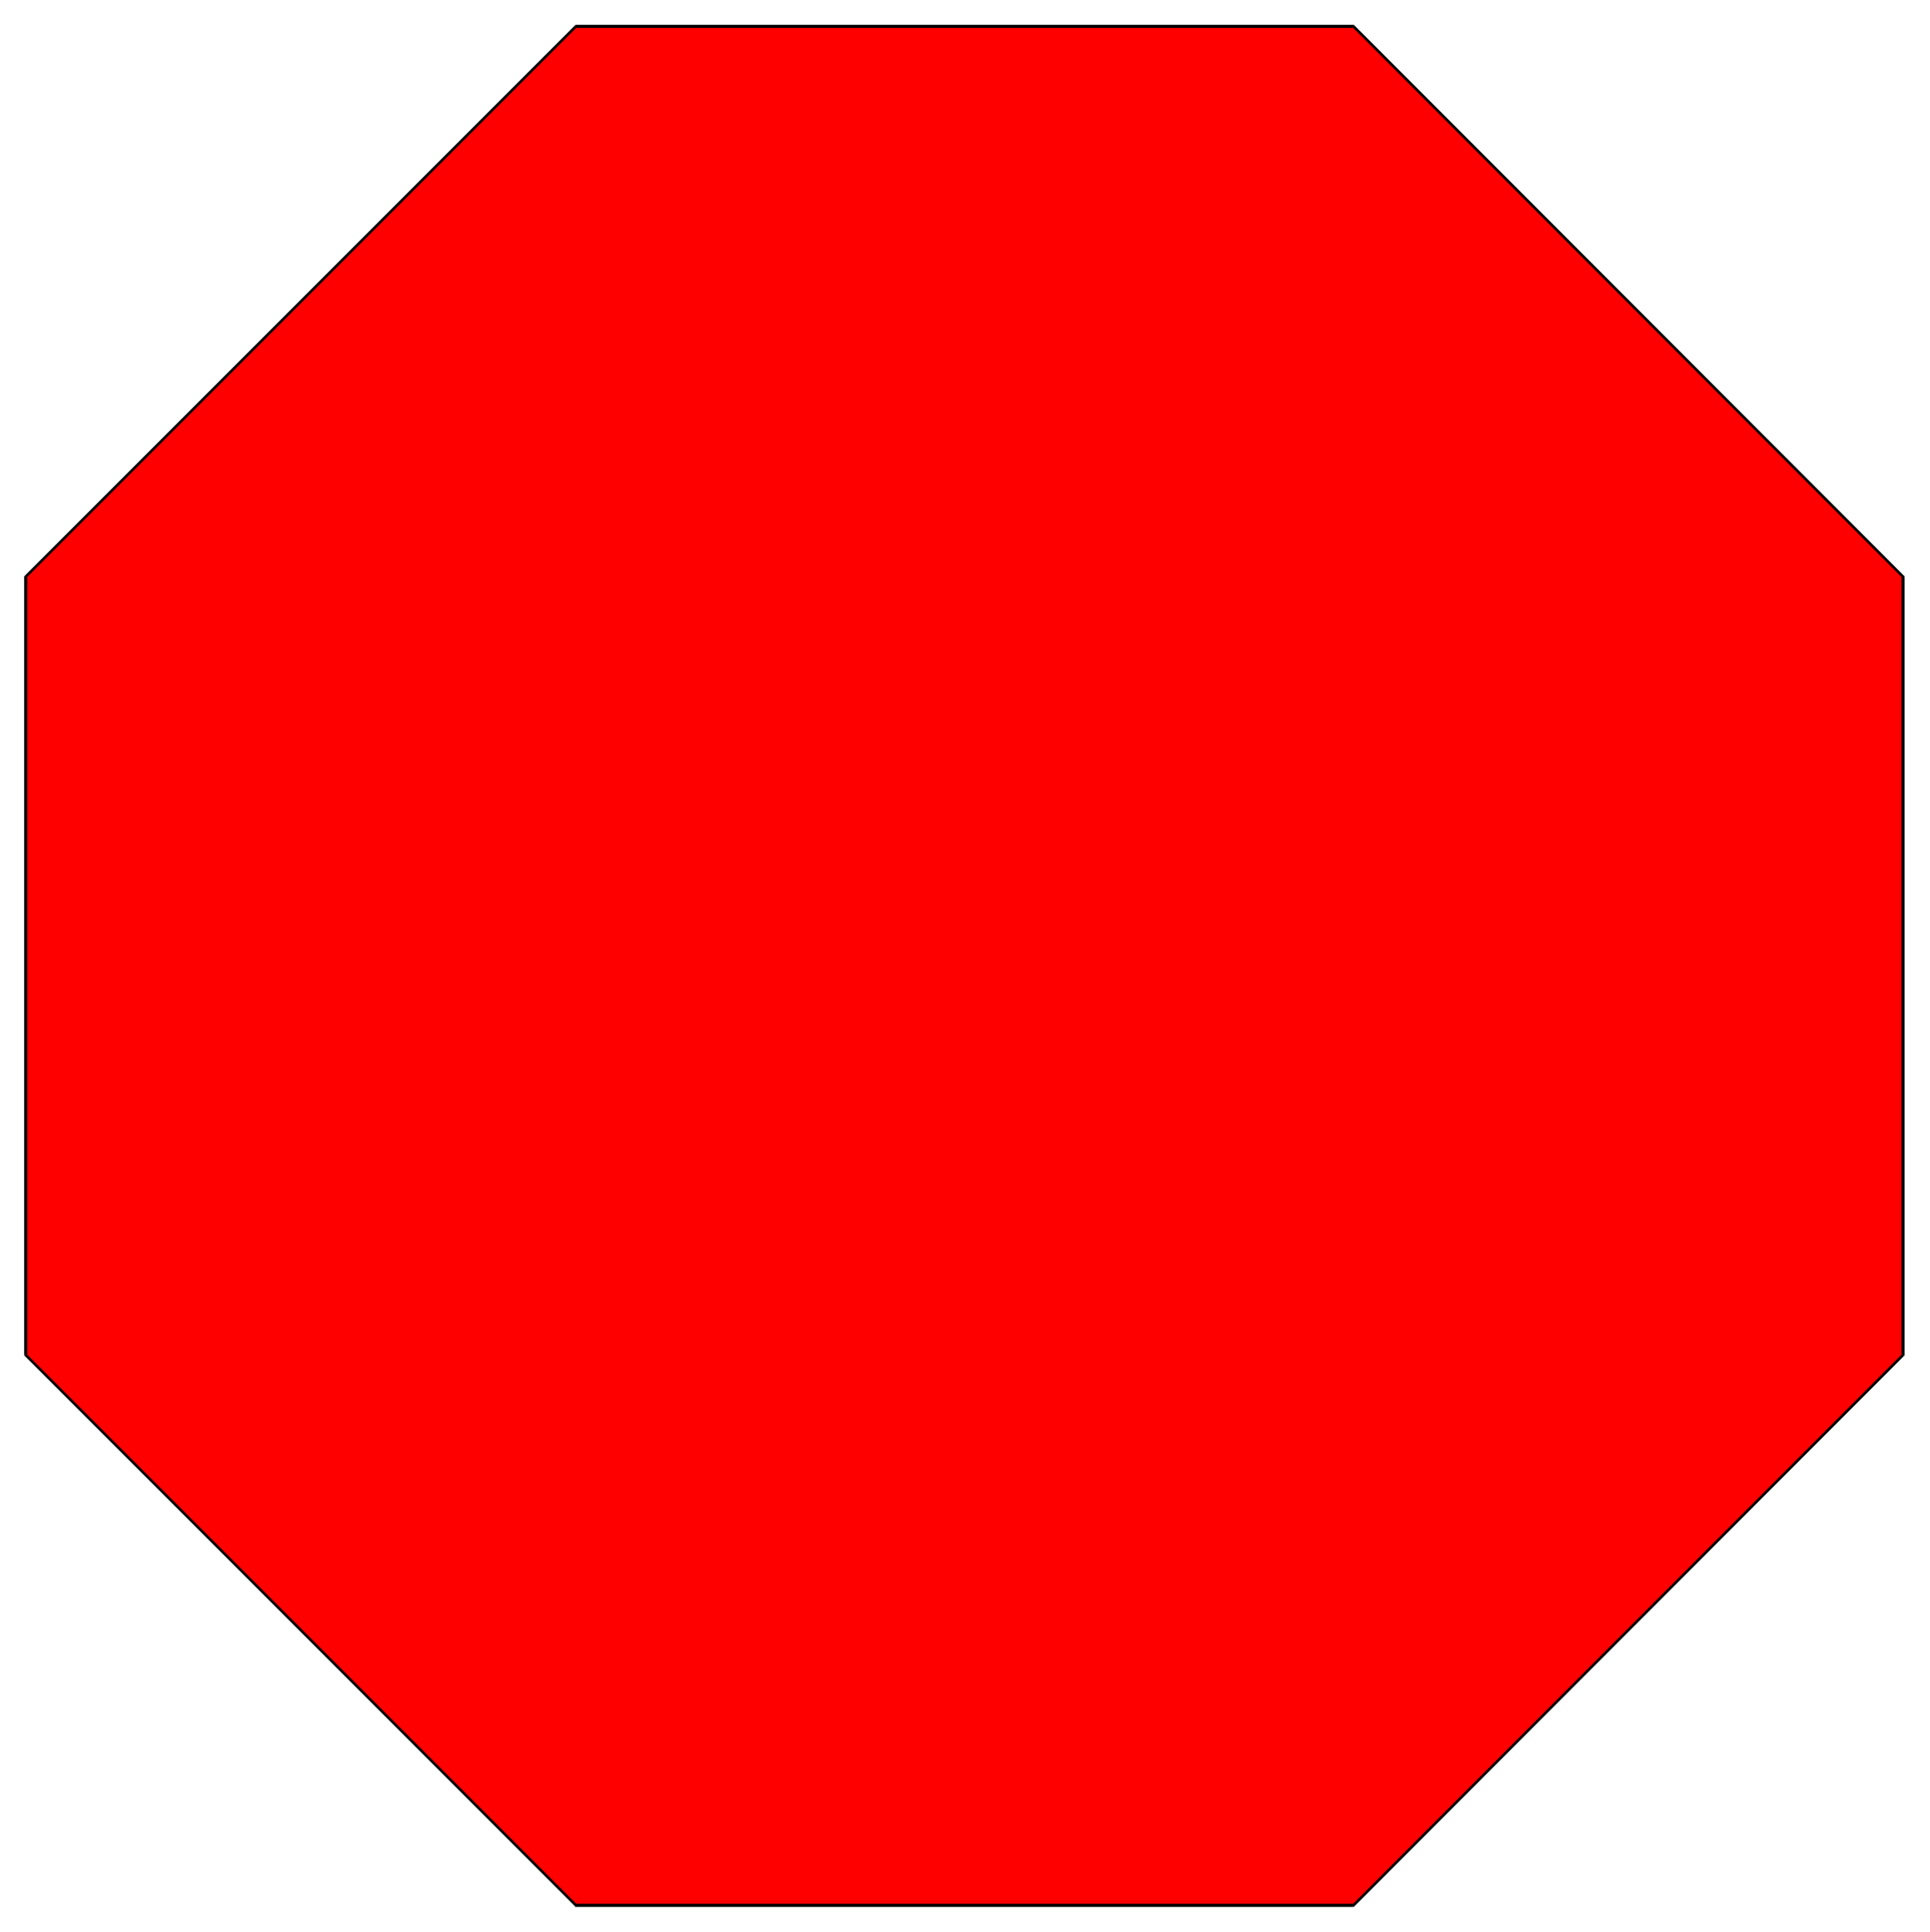 <svg xmlns="http://www.w3.org/2000/svg" width="493.465" height="493.782" fill-rule="evenodd" stroke-linecap="round" preserveAspectRatio="none" viewBox="0 0 3115 3117"><style>.brush2{fill:#000}.pen2{stroke:none}</style><path d="M929 3075 41 2186V931L929 42h1255l888 889v1255l-888 889H929z" style="stroke:none;fill:red"/><path d="m39 2186 1 2 888 888 3-3-888-888 1 1h-5v1l1 1-1-2z" class="pen2 brush2"/><path d="m40 929-1 2v1255h5V931l-1 1-3-3-1 1v1l1-2z" class="pen2 brush2"/><path d="m929 40-1 1L40 929l3 3L931 44l-2 1v-5h-1v1l1-1z" class="pen2 brush2"/><path d="m2186 41-2-1H929v5h1255l-1-1 3-3-1-1h-1l2 1z" class="pen2 brush2"/><path d="m3074 931-1-2-887-888-3 3 887 888-1-1h5v-1l-1-1 1 2z" class="pen2 brush2"/><path d="m3073 2188 1-2V931h-5v1255l1-1 3 3 1-1v-1l-1 2z" class="pen2 brush2"/><path d="m2184 3077 2-1 887-888-3-3-887 888 1-1v5h1l1-1-2 1z" class="pen2 brush2"/><path d="m928 3076 1 1h1255v-5H929l2 1-3 3v1h1l-1-1z" class="pen2 brush2"/></svg>
